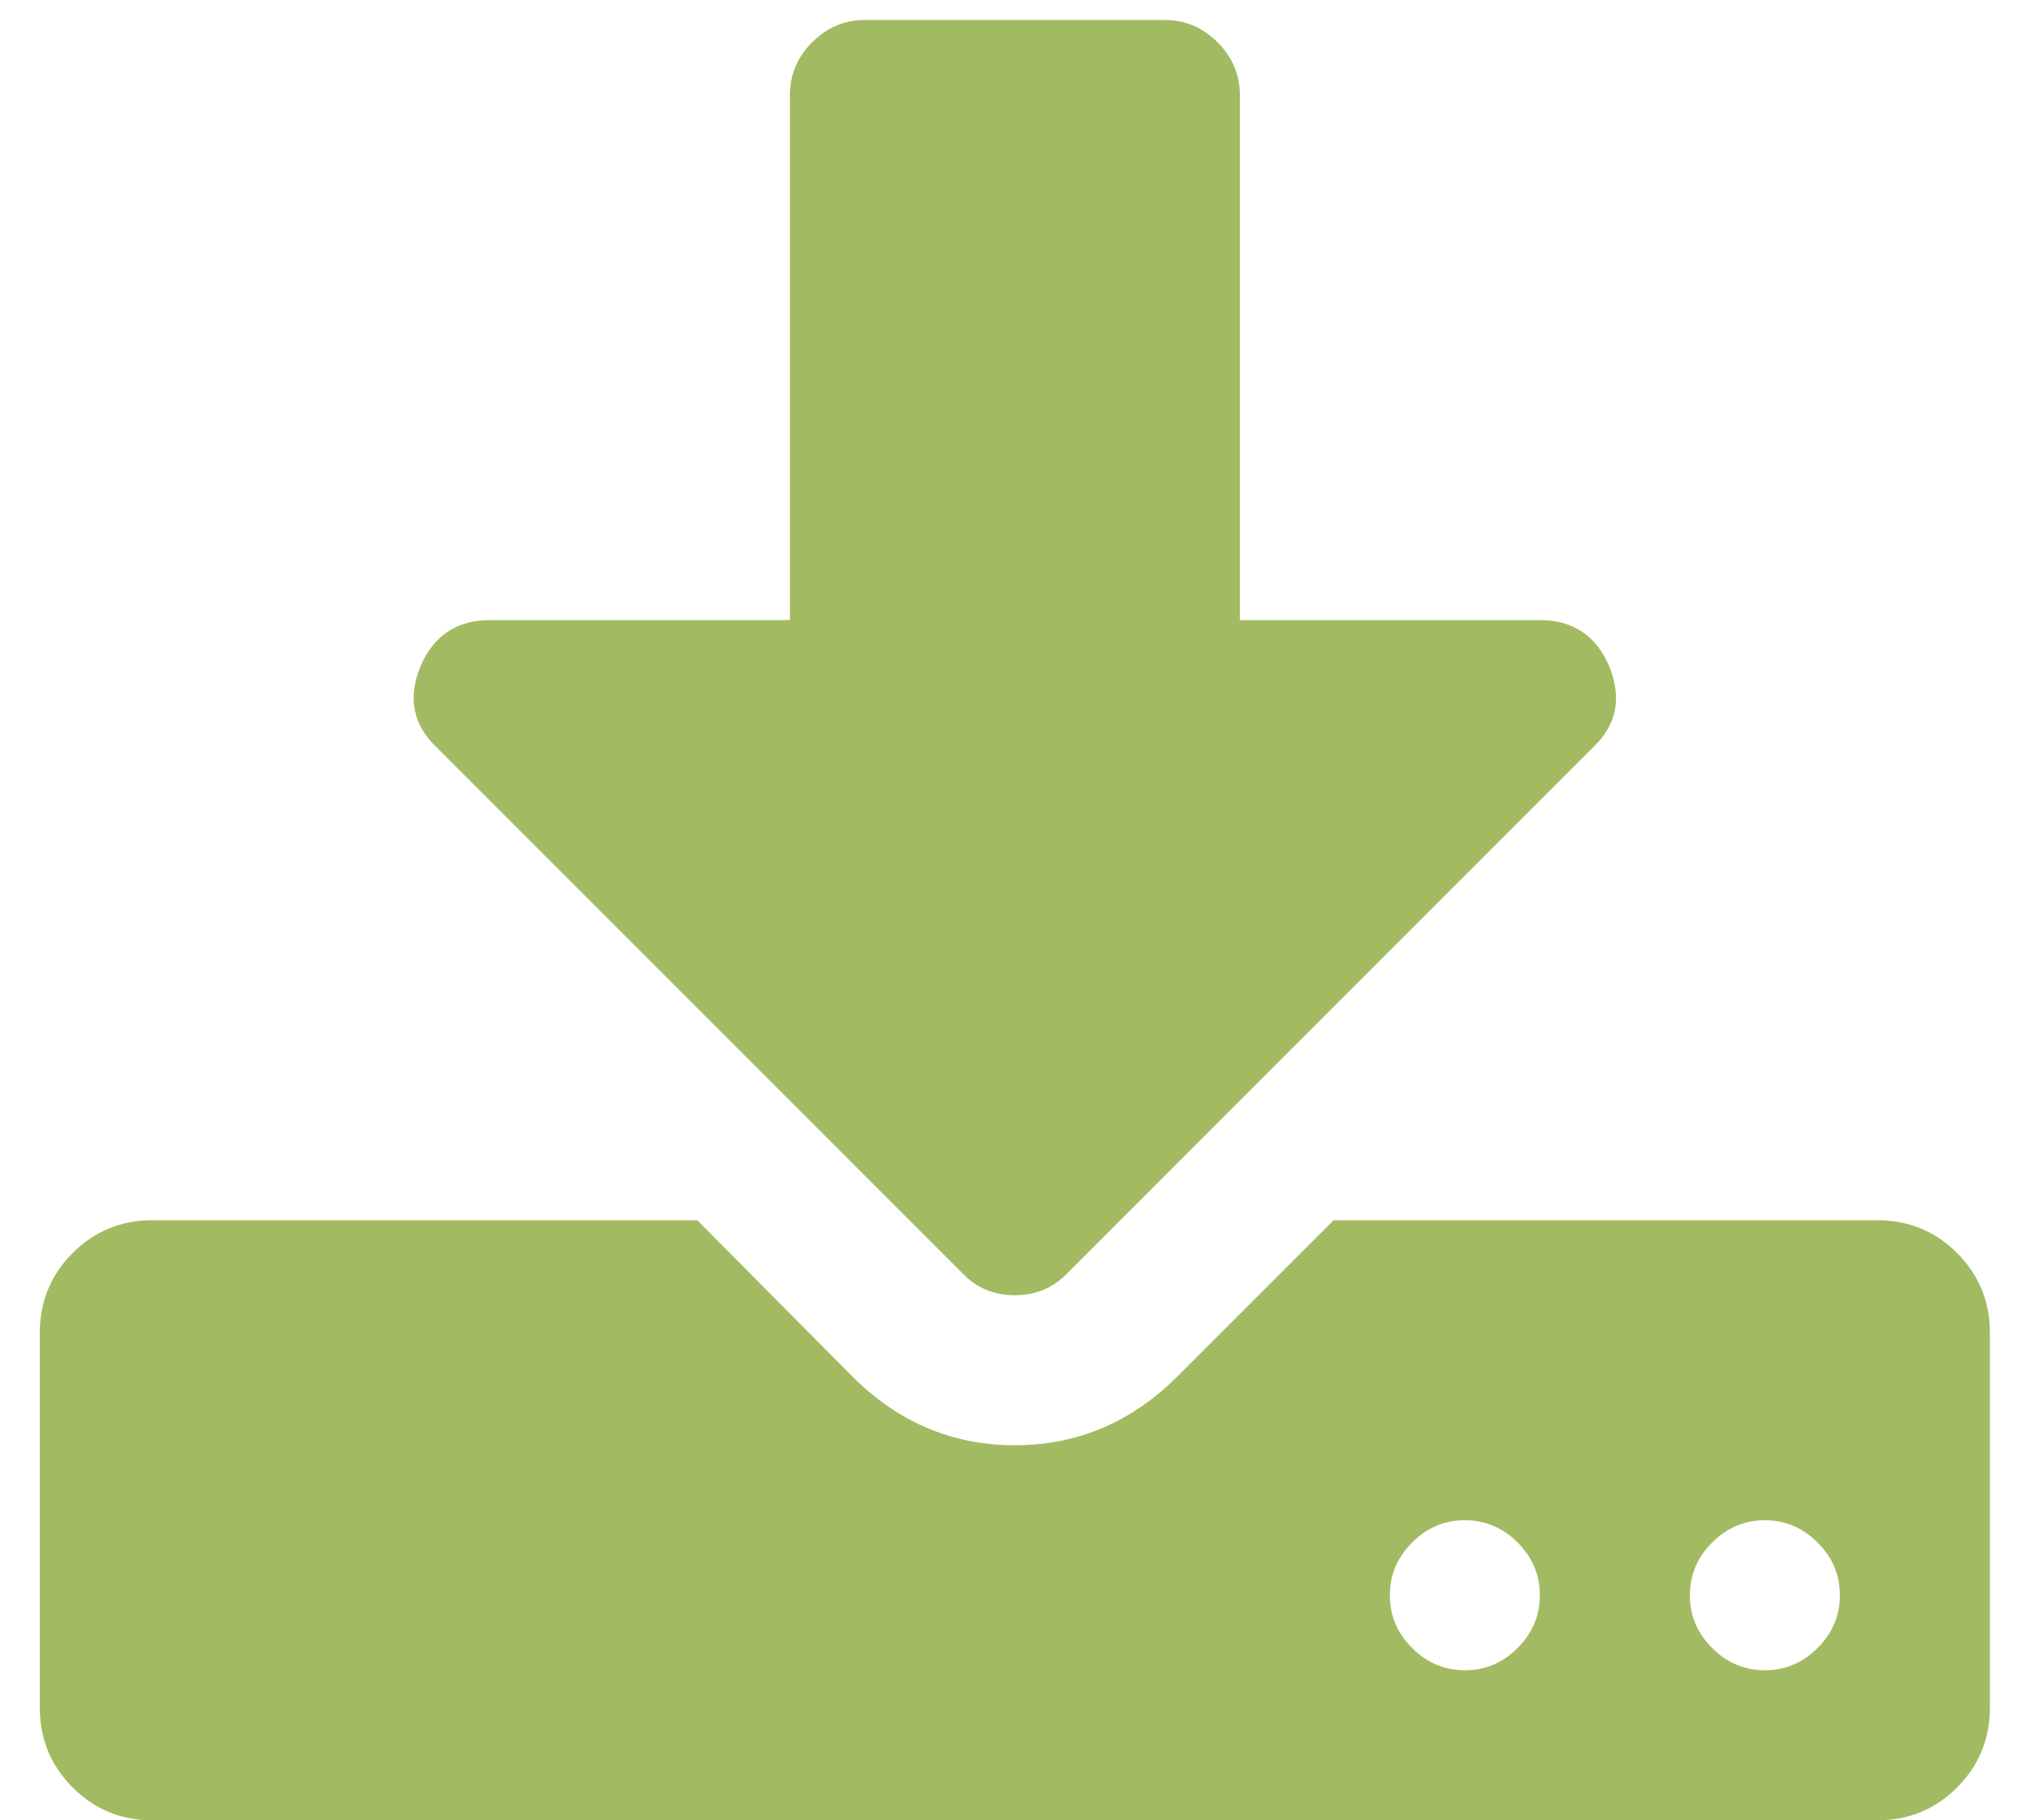 <svg width="29" height="26" viewBox="0 0 29 26" fill="none" xmlns="http://www.w3.org/2000/svg">
<path d="M21.68 23.539C21.892 23.327 21.998 23.076 21.998 22.786C21.998 22.495 21.892 22.244 21.68 22.032C21.468 21.82 21.217 21.714 20.927 21.714C20.636 21.714 20.385 21.82 20.173 22.032C19.961 22.244 19.855 22.495 19.855 22.786C19.855 23.076 19.961 23.327 20.173 23.539C20.385 23.751 20.636 23.857 20.927 23.857C21.217 23.857 21.468 23.751 21.68 23.539ZM25.965 23.539C26.178 23.327 26.284 23.076 26.284 22.786C26.284 22.495 26.178 22.244 25.965 22.032C25.753 21.82 25.502 21.714 25.212 21.714C24.922 21.714 24.671 21.82 24.459 22.032C24.247 22.244 24.141 22.495 24.141 22.786C24.141 23.076 24.247 23.327 24.459 23.539C24.671 23.751 24.922 23.857 25.212 23.857C25.502 23.857 25.753 23.751 25.965 23.539ZM28.427 19.036V24.393C28.427 24.839 28.27 25.219 27.958 25.531C27.645 25.844 27.266 26 26.819 26H2.176C1.73 26 1.351 25.844 1.038 25.531C0.726 25.219 0.569 24.839 0.569 24.393V19.036C0.569 18.589 0.726 18.21 1.038 17.897C1.351 17.585 1.73 17.429 2.176 17.429H9.961L12.221 19.705C12.868 20.33 13.627 20.643 14.498 20.643C15.368 20.643 16.127 20.33 16.775 19.705L19.052 17.429H26.819C27.266 17.429 27.645 17.585 27.958 17.897C28.27 18.21 28.427 18.589 28.427 19.036ZM22.986 9.51C23.175 9.968 23.097 10.358 22.751 10.682L15.251 18.182C15.05 18.394 14.799 18.5 14.498 18.5C14.197 18.5 13.945 18.394 13.745 18.182L6.245 10.682C5.899 10.358 5.82 9.968 6.01 9.51C6.2 9.075 6.529 8.857 6.998 8.857H11.284V1.357C11.284 1.067 11.39 0.816 11.602 0.604C11.814 0.392 12.065 0.286 12.355 0.286H16.641C16.931 0.286 17.182 0.392 17.394 0.604C17.606 0.816 17.712 1.067 17.712 1.357V8.857H21.998C22.467 8.857 22.796 9.075 22.986 9.51Z" fill="#A2BB62"/>
</svg>
